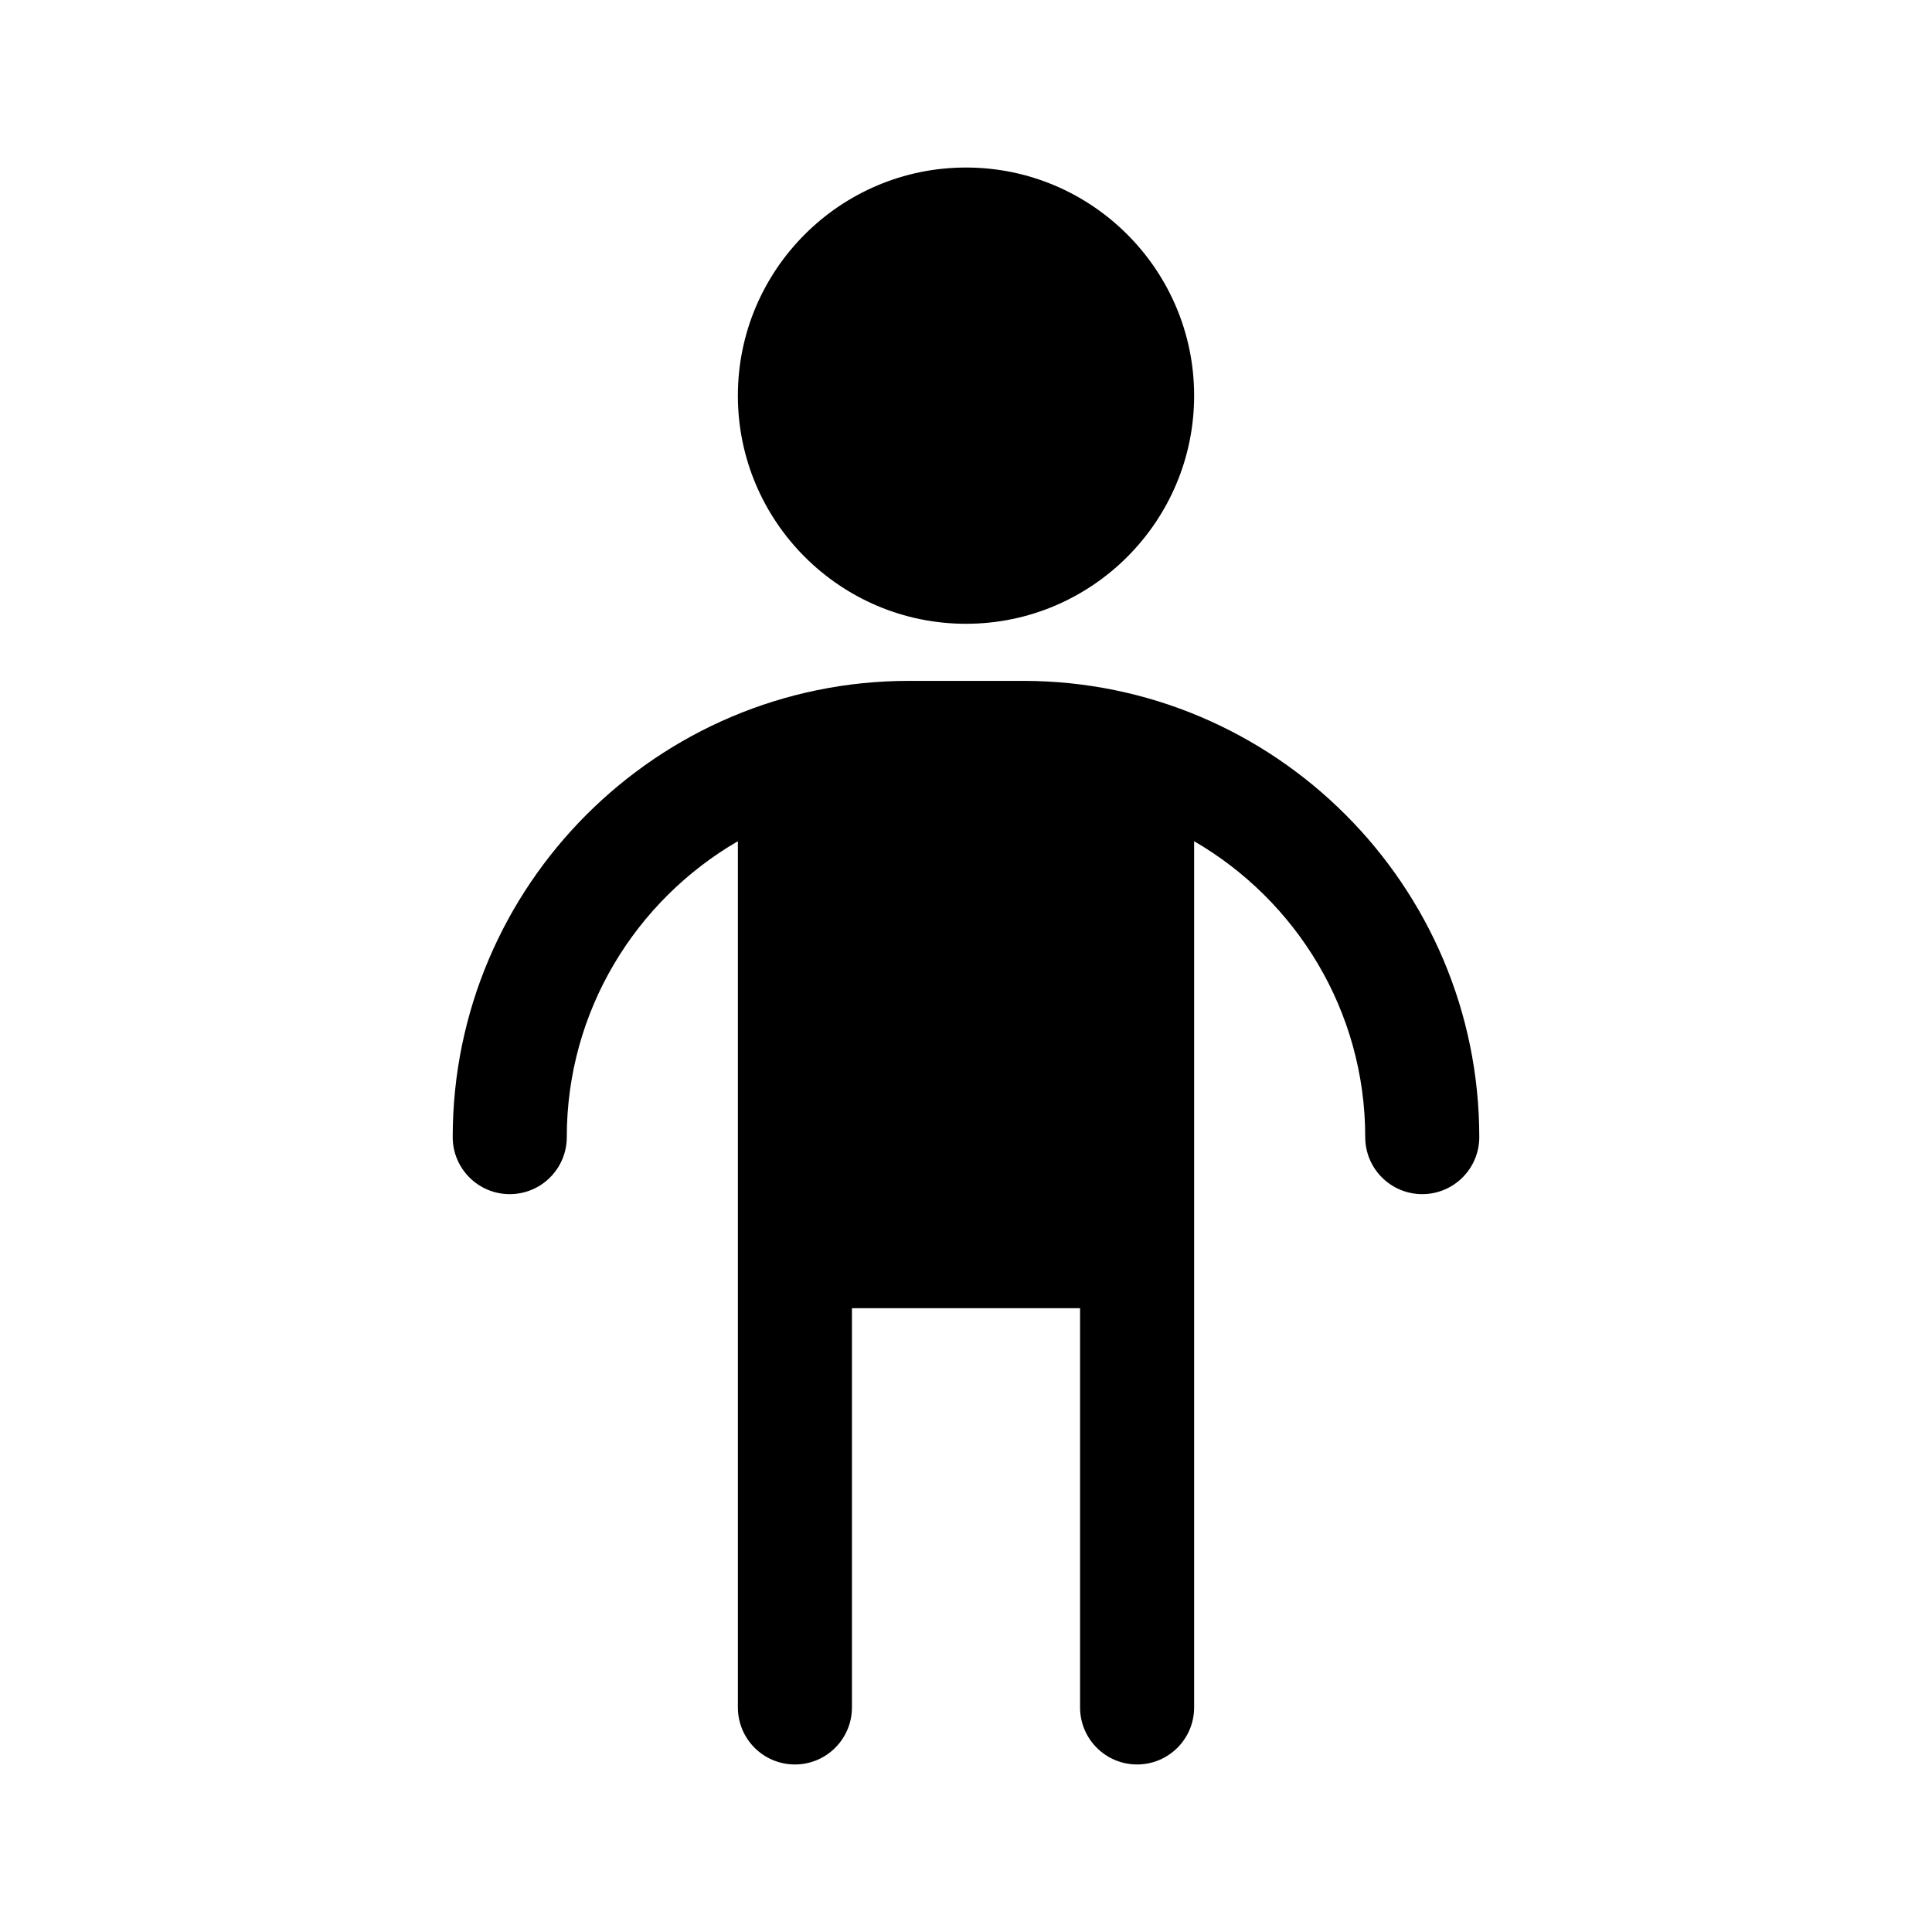 <?xml version="1.0" encoding="UTF-8"?>
<!-- Uploaded to: SVG Repo, www.svgrepo.com, Generator: SVG Repo Mixer Tools -->
<svg fill="#000000" width="800px" height="800px" version="1.1" viewBox="144 144 512 512" xmlns="http://www.w3.org/2000/svg">
 <g>
  <path d="m400 309.31c33.336 0 60.457-27.121 60.457-60.457 0-33.336-27.121-60.457-60.457-60.457s-60.457 27.121-60.457 60.457c0 33.336 27.117 60.457 60.457 60.457z"/>
  <path d="m279.09 460.46c8.348 0 15.113-6.766 15.113-15.113 0-33.477 18.285-62.711 45.344-78.418v229.56c0 8.348 6.766 15.113 15.113 15.113s15.113-6.766 15.113-15.113v-105.8h60.457v105.8c0 8.348 6.766 15.113 15.113 15.113s15.113-6.766 15.113-15.113v-229.56c27.059 15.707 45.344 44.934 45.344 78.418 0 8.348 6.766 15.113 15.113 15.113s15.113-6.766 15.113-15.113c0-66.668-54.246-120.91-120.91-120.91h-30.23c-66.668 0-120.91 54.246-120.91 120.91 0.004 8.352 6.769 15.117 15.121 15.117z"/>
 </g>
</svg>